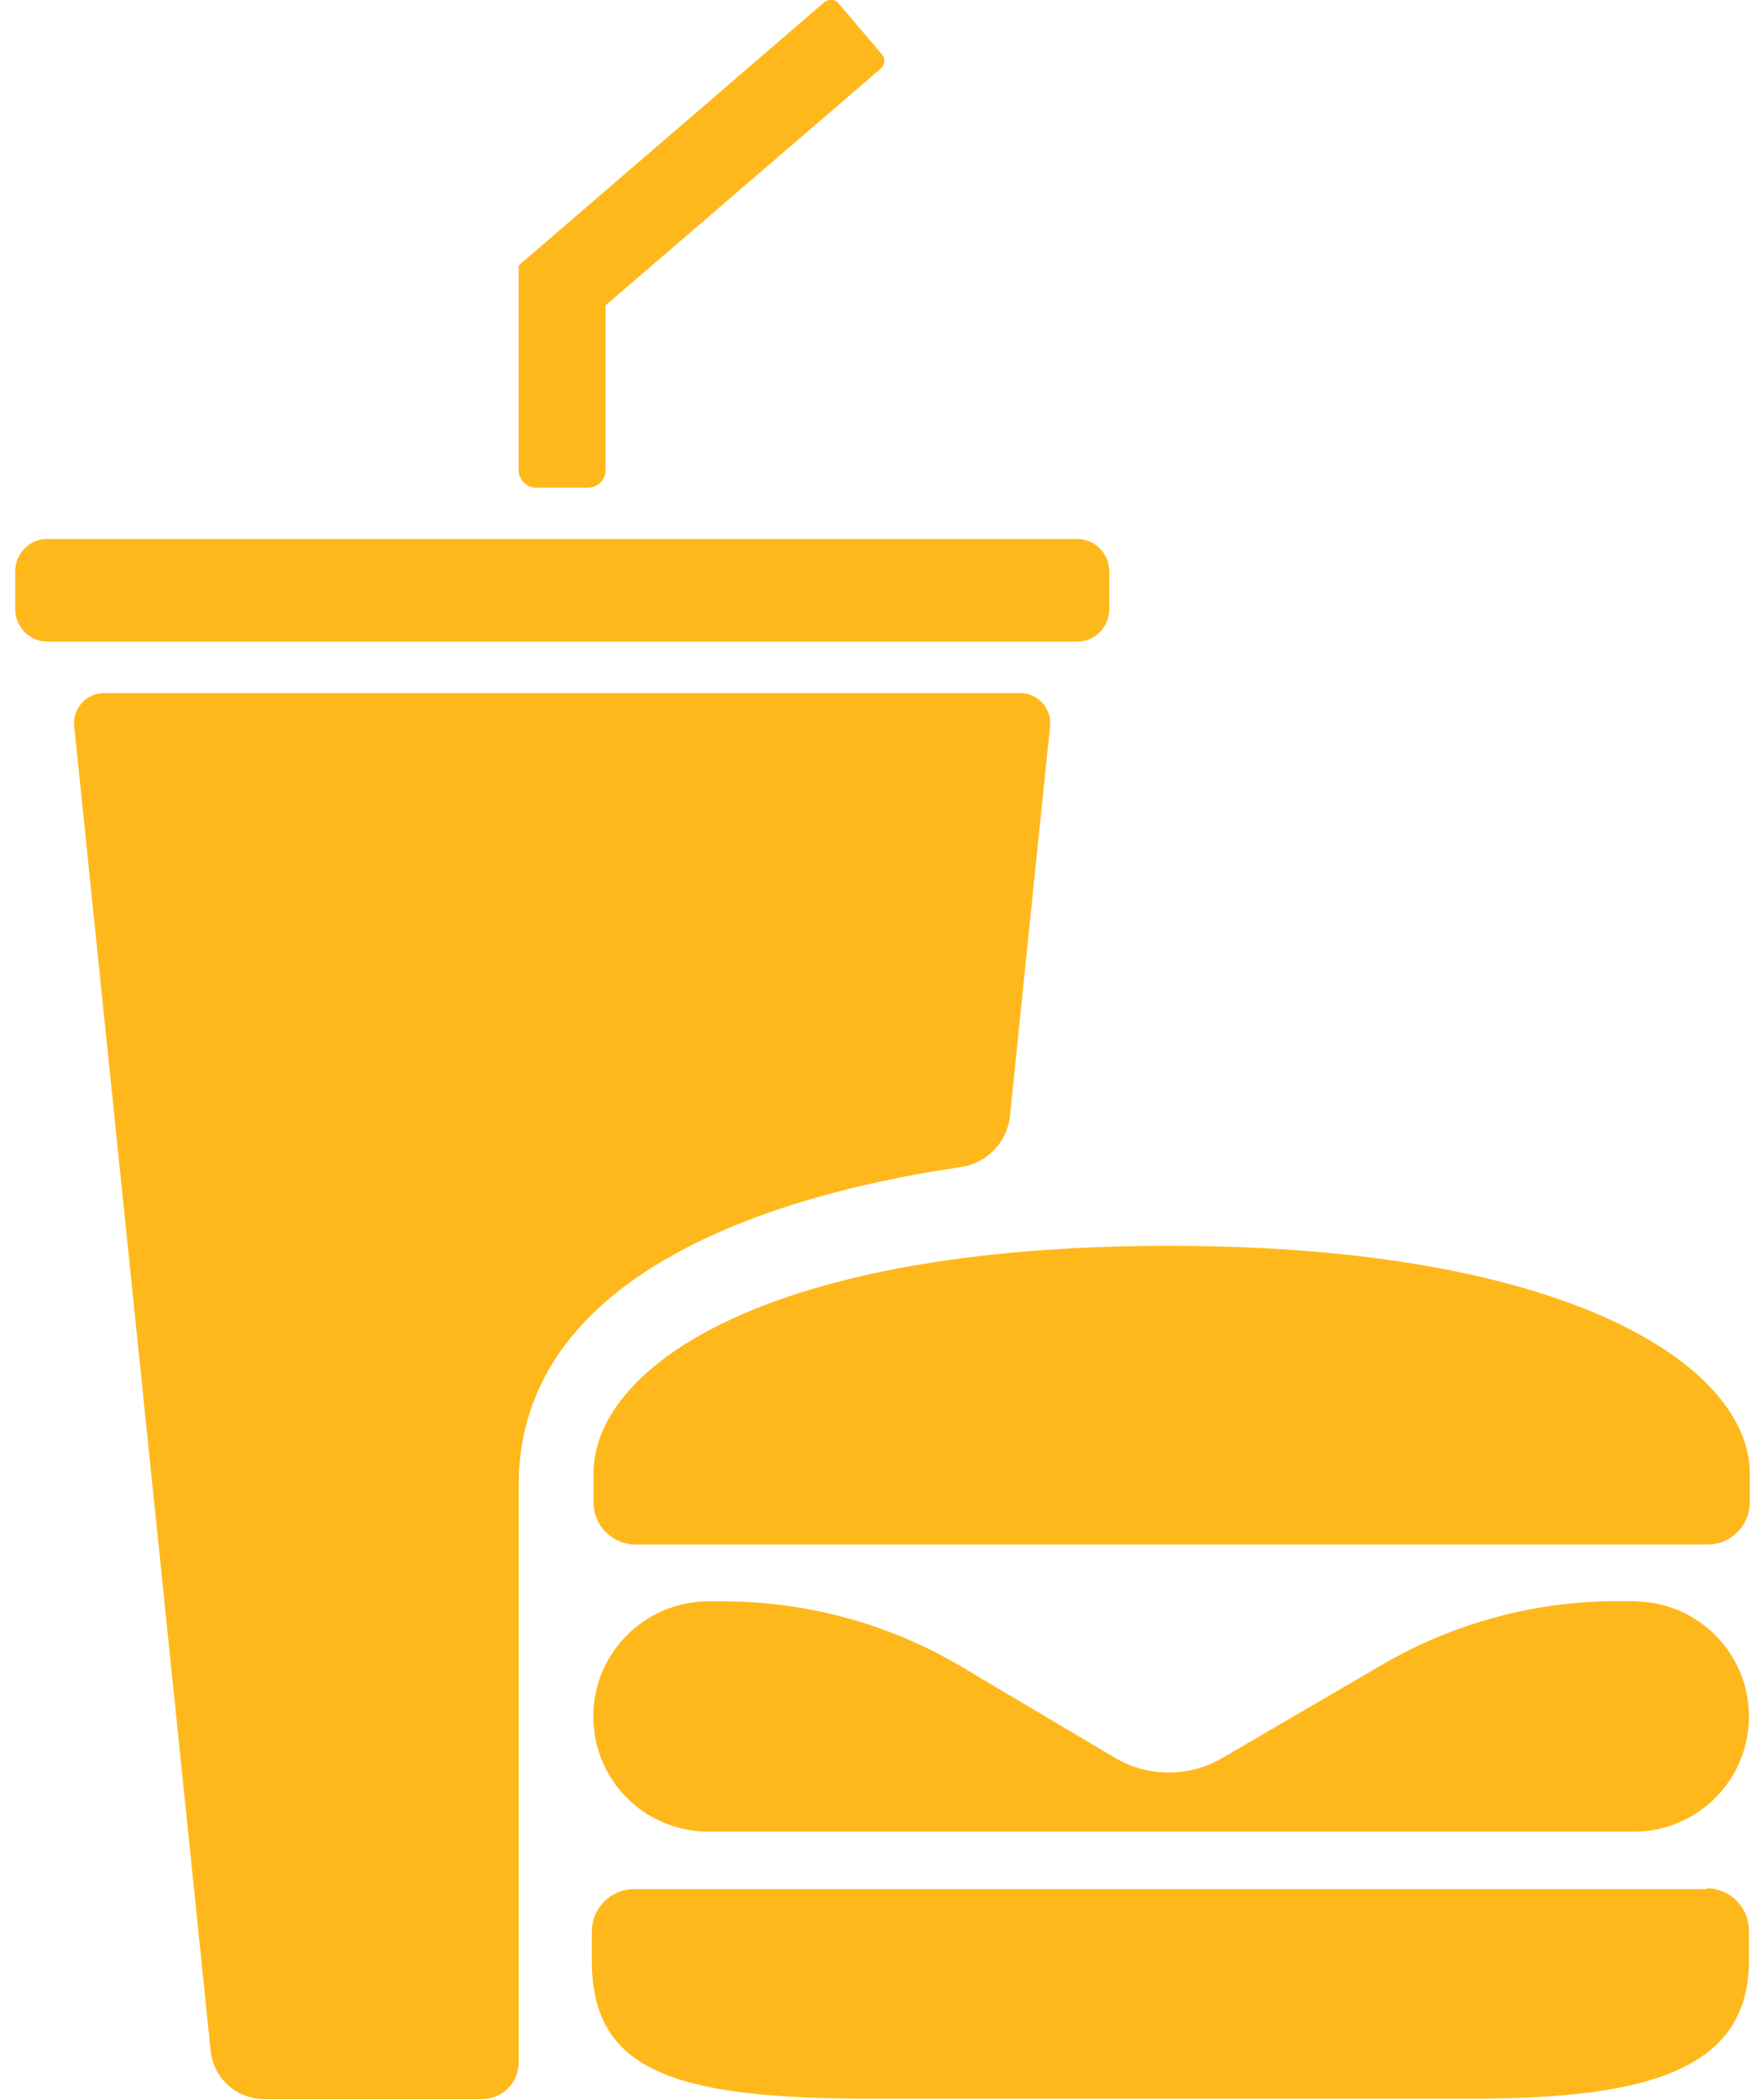 <?xml version="1.0" encoding="UTF-8"?> <svg xmlns="http://www.w3.org/2000/svg" id="Layer_1" data-name="Layer 1" viewBox="0 0 83.22 99"><defs><style>.cls-1{fill:#ffb81c;}</style></defs><path class="cls-1" d="M52.33,28.75V26.93a1.52,1.52,0,0,0-1.52-1.51H2.23A1.52,1.52,0,0,0,.72,26.93v1.82a1.52,1.52,0,0,0,1.51,1.51H50.81a1.52,1.52,0,0,0,1.52-1.51Z"></path><path class="cls-1" d="M25.3,23h2.44a.83.83,0,0,0,.83-.83V14.4l13-11.18a.49.49,0,0,0,0-.7l-2-2.35a.49.49,0,0,0-.7-.05L24.47,12.52v9.65a.83.83,0,0,0,.83.83Z"></path><path class="cls-1" d="M47.65,52.61c.45-4.42,1.49-14.49,1.89-18.36a1.42,1.42,0,0,0-1.42-1.56H4.92A1.42,1.42,0,0,0,3.5,34.25L9.94,96.73A2.53,2.53,0,0,0,12.45,99h10.3a1.72,1.72,0,0,0,1.72-1.72V70.05c0-10.23,12.59-13.79,20.84-15a2.74,2.74,0,0,0,2.34-2.42Z"></path><path class="cls-1" d="M55.13,58.76C36.11,58.76,28,64.49,28,69.5v1.35a2,2,0,0,0,2,2H80.55a2,2,0,0,0,2-2V69.5c0-5-8.37-10.74-27.38-10.74Z"></path><path class="cls-1" d="M80.55,89.1H29.92a2,2,0,0,0-2,2v1.35c0,5,3.44,6.53,12.94,6.53H69.57c8.52,0,12.94-1.53,12.94-6.53V91.06a2,2,0,0,0-2-2Z"></path><path class="cls-1" d="M77.08,75.52H76.3a22,22,0,0,0-11.1,3l-7.56,4.41a5,5,0,0,1-5,0l-7.26-4.31a22,22,0,0,0-11.24-3.09h-.72a5.43,5.43,0,1,0,0,10.86H77.08a5.43,5.43,0,1,0,0-10.86Z"></path></svg> 